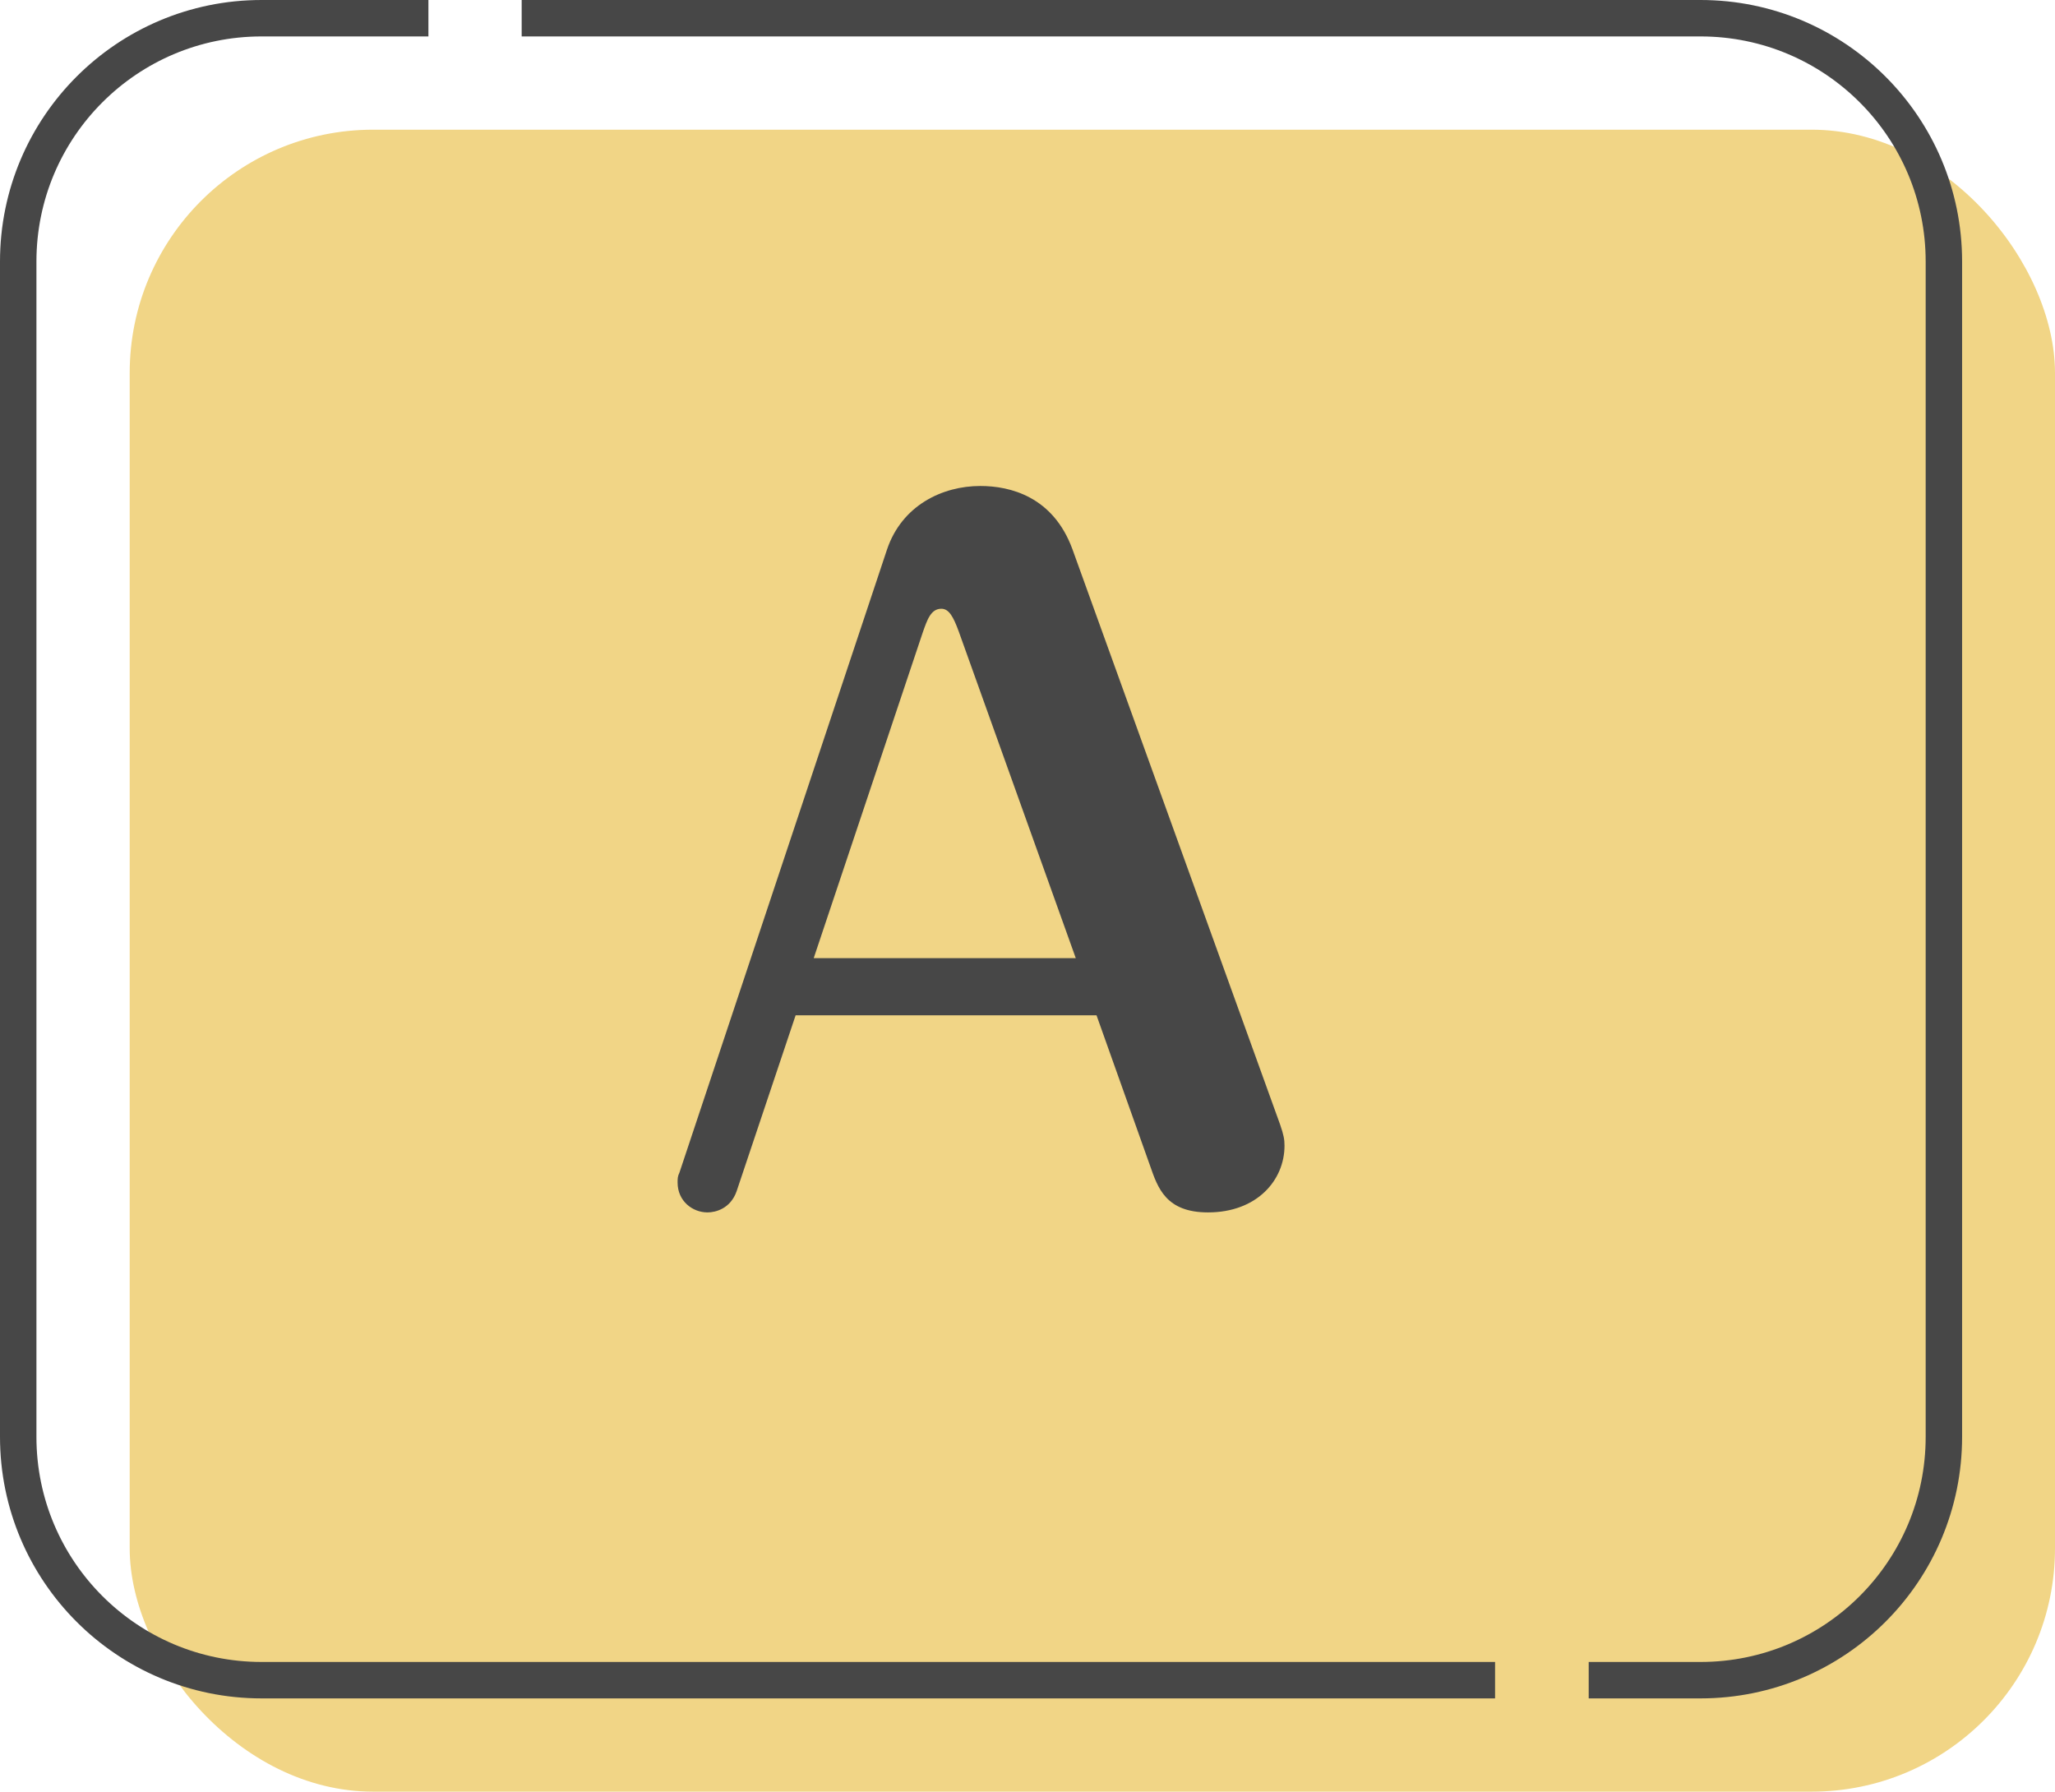 <?xml version="1.0" encoding="UTF-8"?><svg xmlns="http://www.w3.org/2000/svg" viewBox="0 0 56.41 49.18"><defs><style>.d{fill:#f1d586;}.e{fill:#474747;}.f{fill:none;stroke:#474747;stroke-miterlimit:10;}</style></defs><g id="a"/><g id="b"><g id="c"><g><rect class="d" x="3.56" y="3.56" width="52.85" height="45.62" rx="6.68" ry="6.68"/><g><path class="f" d="M41.04,46.12H7.18c-3.69,0-6.68-2.99-6.68-6.68V7.18C.5,3.49,3.49,.5,7.18,.5h4.58"/><path class="f" d="M14.32,.5H46.68c3.69,0,6.68,2.99,6.68,6.68V39.44c0,3.69-2.99,6.68-6.68,6.68h-3.07"/></g><path class="e" d="M20.22,32.7c-.17,.48-.58,.58-.8,.58-.41,0-.82-.31-.82-.82,0-.1,0-.17,.05-.27l5.7-17.11c.41-1.21,1.52-1.74,2.56-1.74,.82,0,2,.29,2.53,1.74l5.7,15.79c.1,.29,.12,.41,.12,.58,0,.94-.75,1.83-2.1,1.83-1.16,0-1.38-.68-1.59-1.28l-1.47-4.13h-8.26l-1.62,4.83Zm2.12-6.4h7.19l-3.21-8.96c-.15-.41-.27-.63-.48-.63-.29,0-.39,.31-.51,.65l-2.99,8.93Z"/></g></g></g></svg>